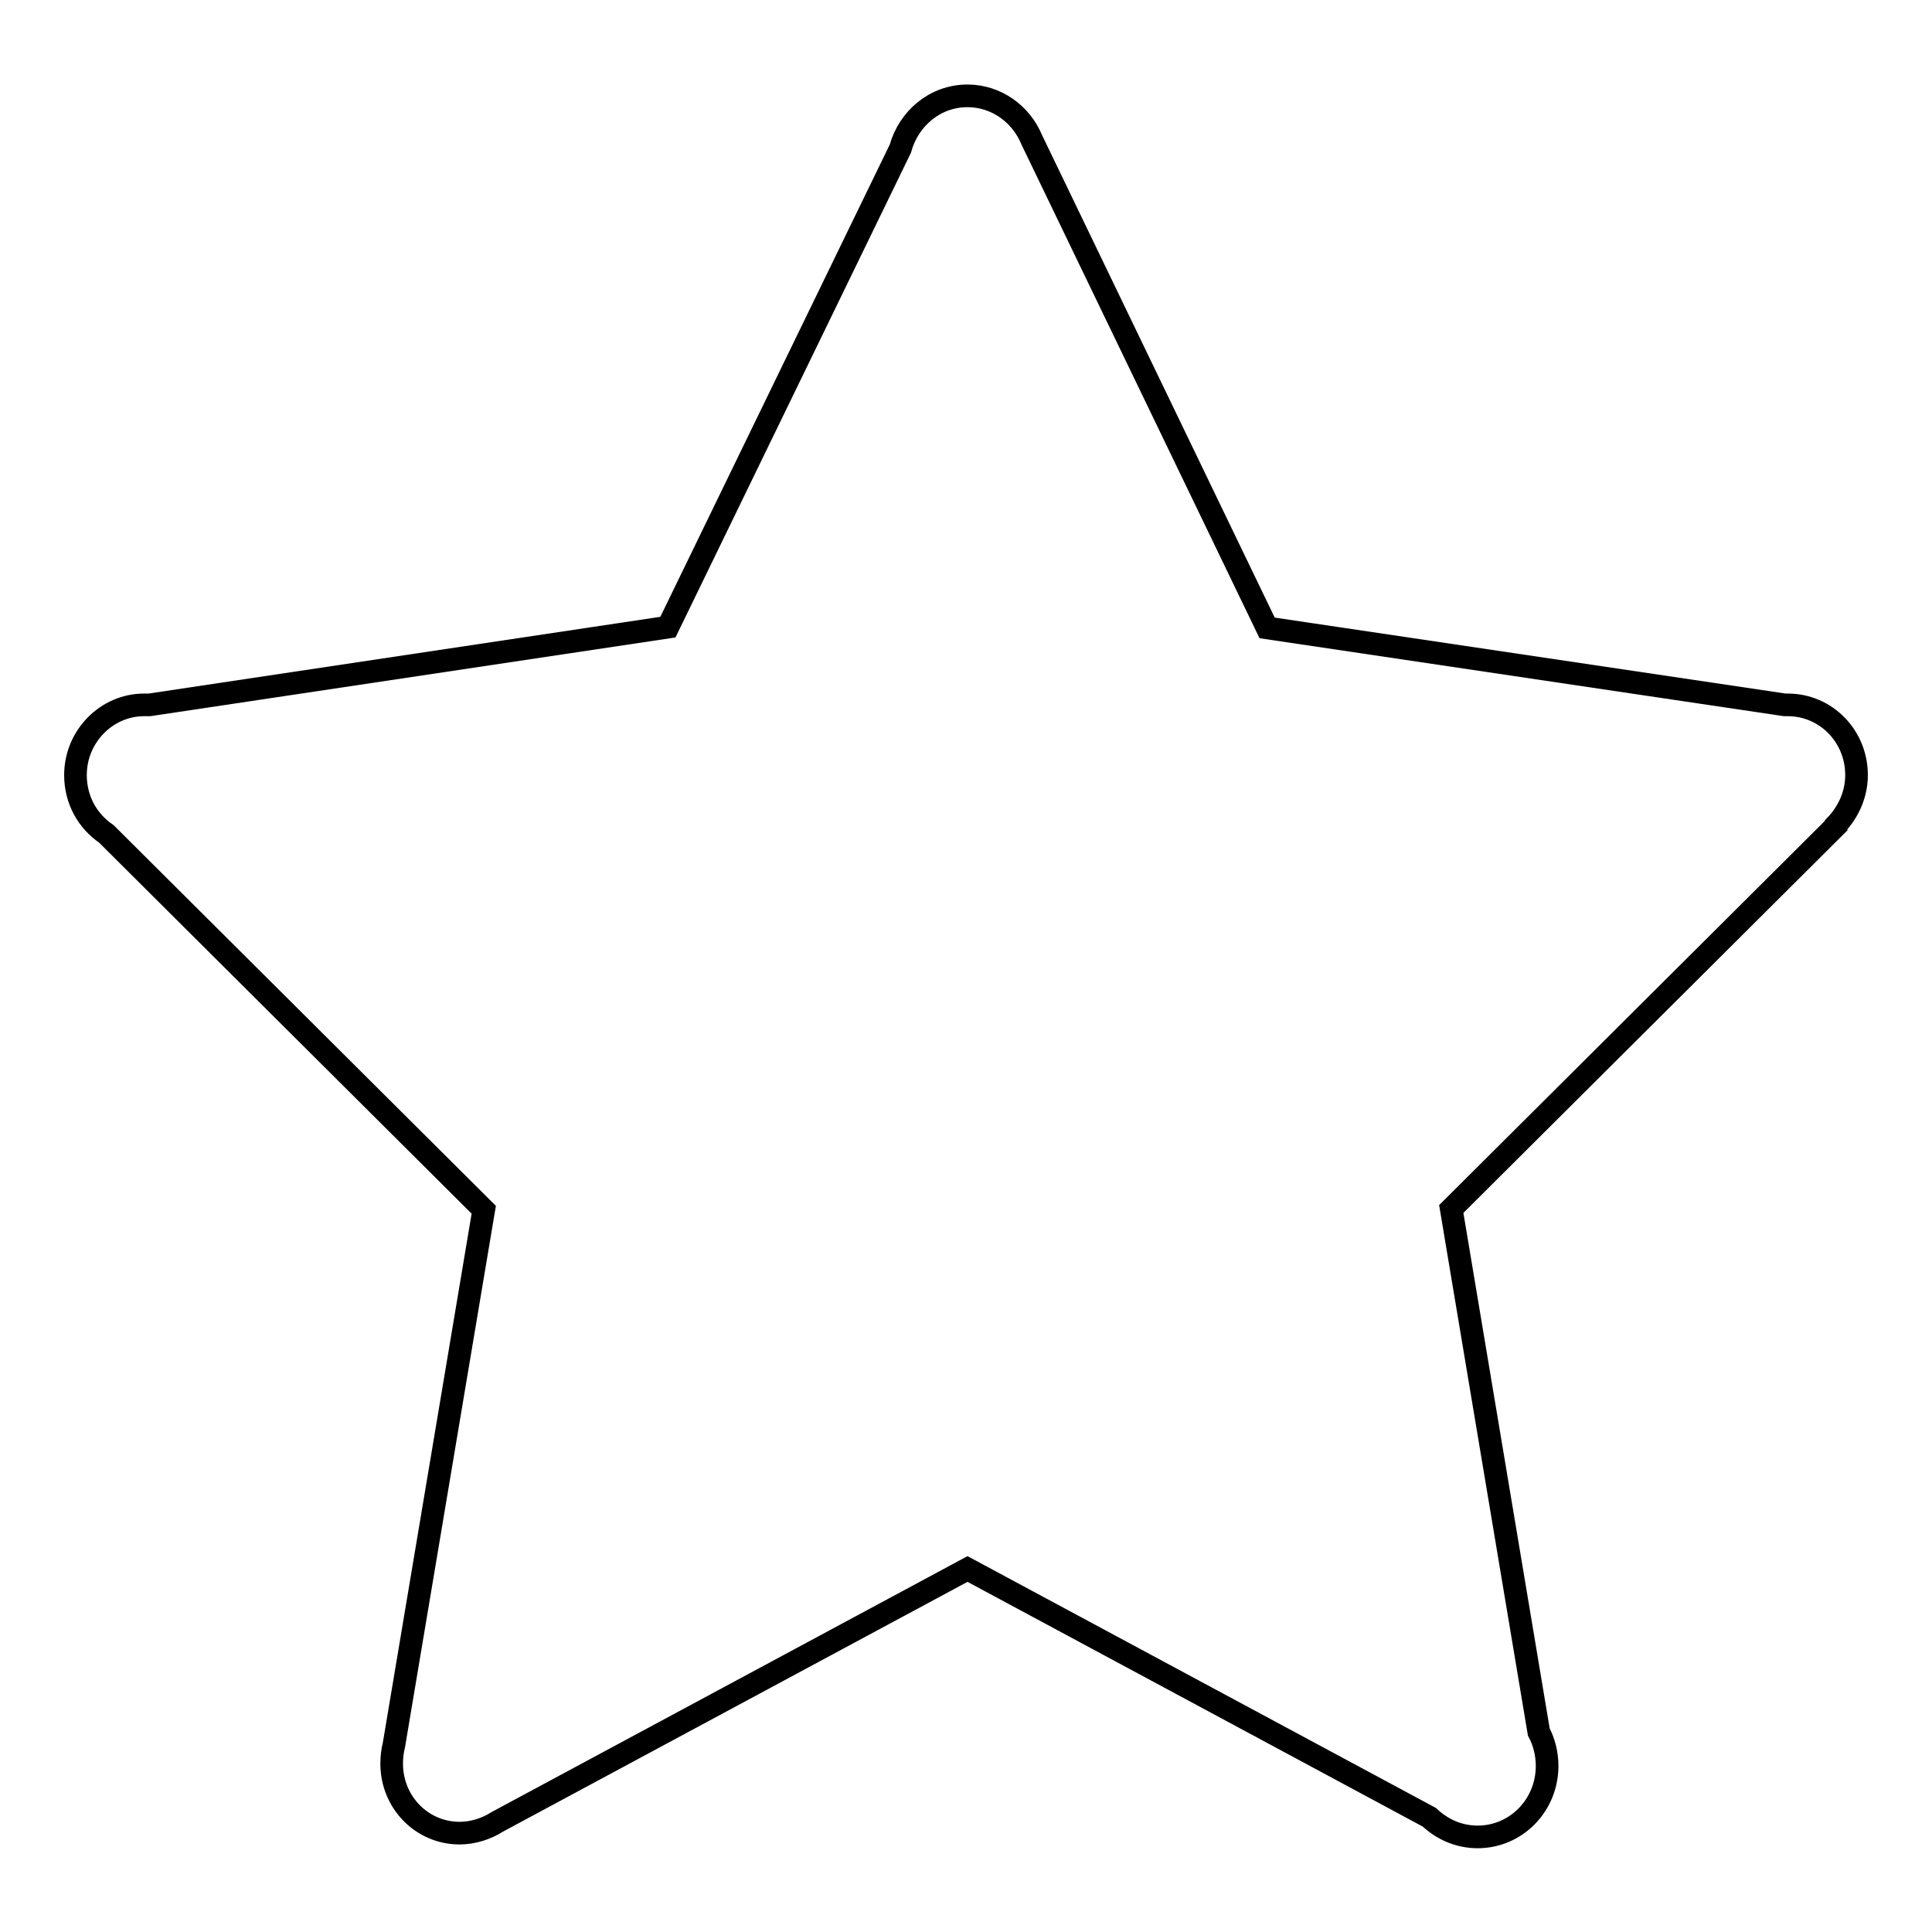 <?xml version="1.0" encoding="utf-8"?>
<!-- Svg Vector Icons : http://www.onlinewebfonts.com/icon -->
<!DOCTYPE svg PUBLIC "-//W3C//DTD SVG 1.1//EN" "http://www.w3.org/Graphics/SVG/1.1/DTD/svg11.dtd">
<svg version="1.1" xmlns="http://www.w3.org/2000/svg" xmlns:xlink="http://www.w3.org/1999/xlink" x="0px" y="0px" viewBox="0 0 256 256" enable-background="new 0 0 256 256" xml:space="preserve">
<g><g><path stroke-width="3" fill-opacity="0" stroke="#000000"  d="M246,102.7c0-5.2-4.1-9.3-9.1-9.3c-0.1,0-0.3,0-0.4,0l-68.6-10.2l-31.2-64.7c-1.4-3.4-4.7-5.8-8.5-5.8c-4.3,0-7.8,3-8.9,7L88.5,83.1L19.8,93.4c-0.2,0-0.5,0-0.7,0c-5,0-9.1,4.2-9.1,9.3c0,3.3,1.6,6.1,4.1,7.8l50,49.8l-11.9,70.9l0,0c-0.2,0.8-0.3,1.6-0.3,2.5c0,5.1,4,9.2,9,9.2c1.8,0,3.6-0.6,5-1.5l62.3-33.5l61.2,32.9l0,0c1.7,1.6,3.9,2.6,6.4,2.6c5.1,0,9.2-4.2,9.2-9.4c0-1.6-0.4-3.2-1.1-4.5l0,0l-11.6-69.3l51-50.8l0-0.1C244.9,107.6,246,105.3,246,102.7L246,102.7L246,102.7z"/></g></g>
</svg>